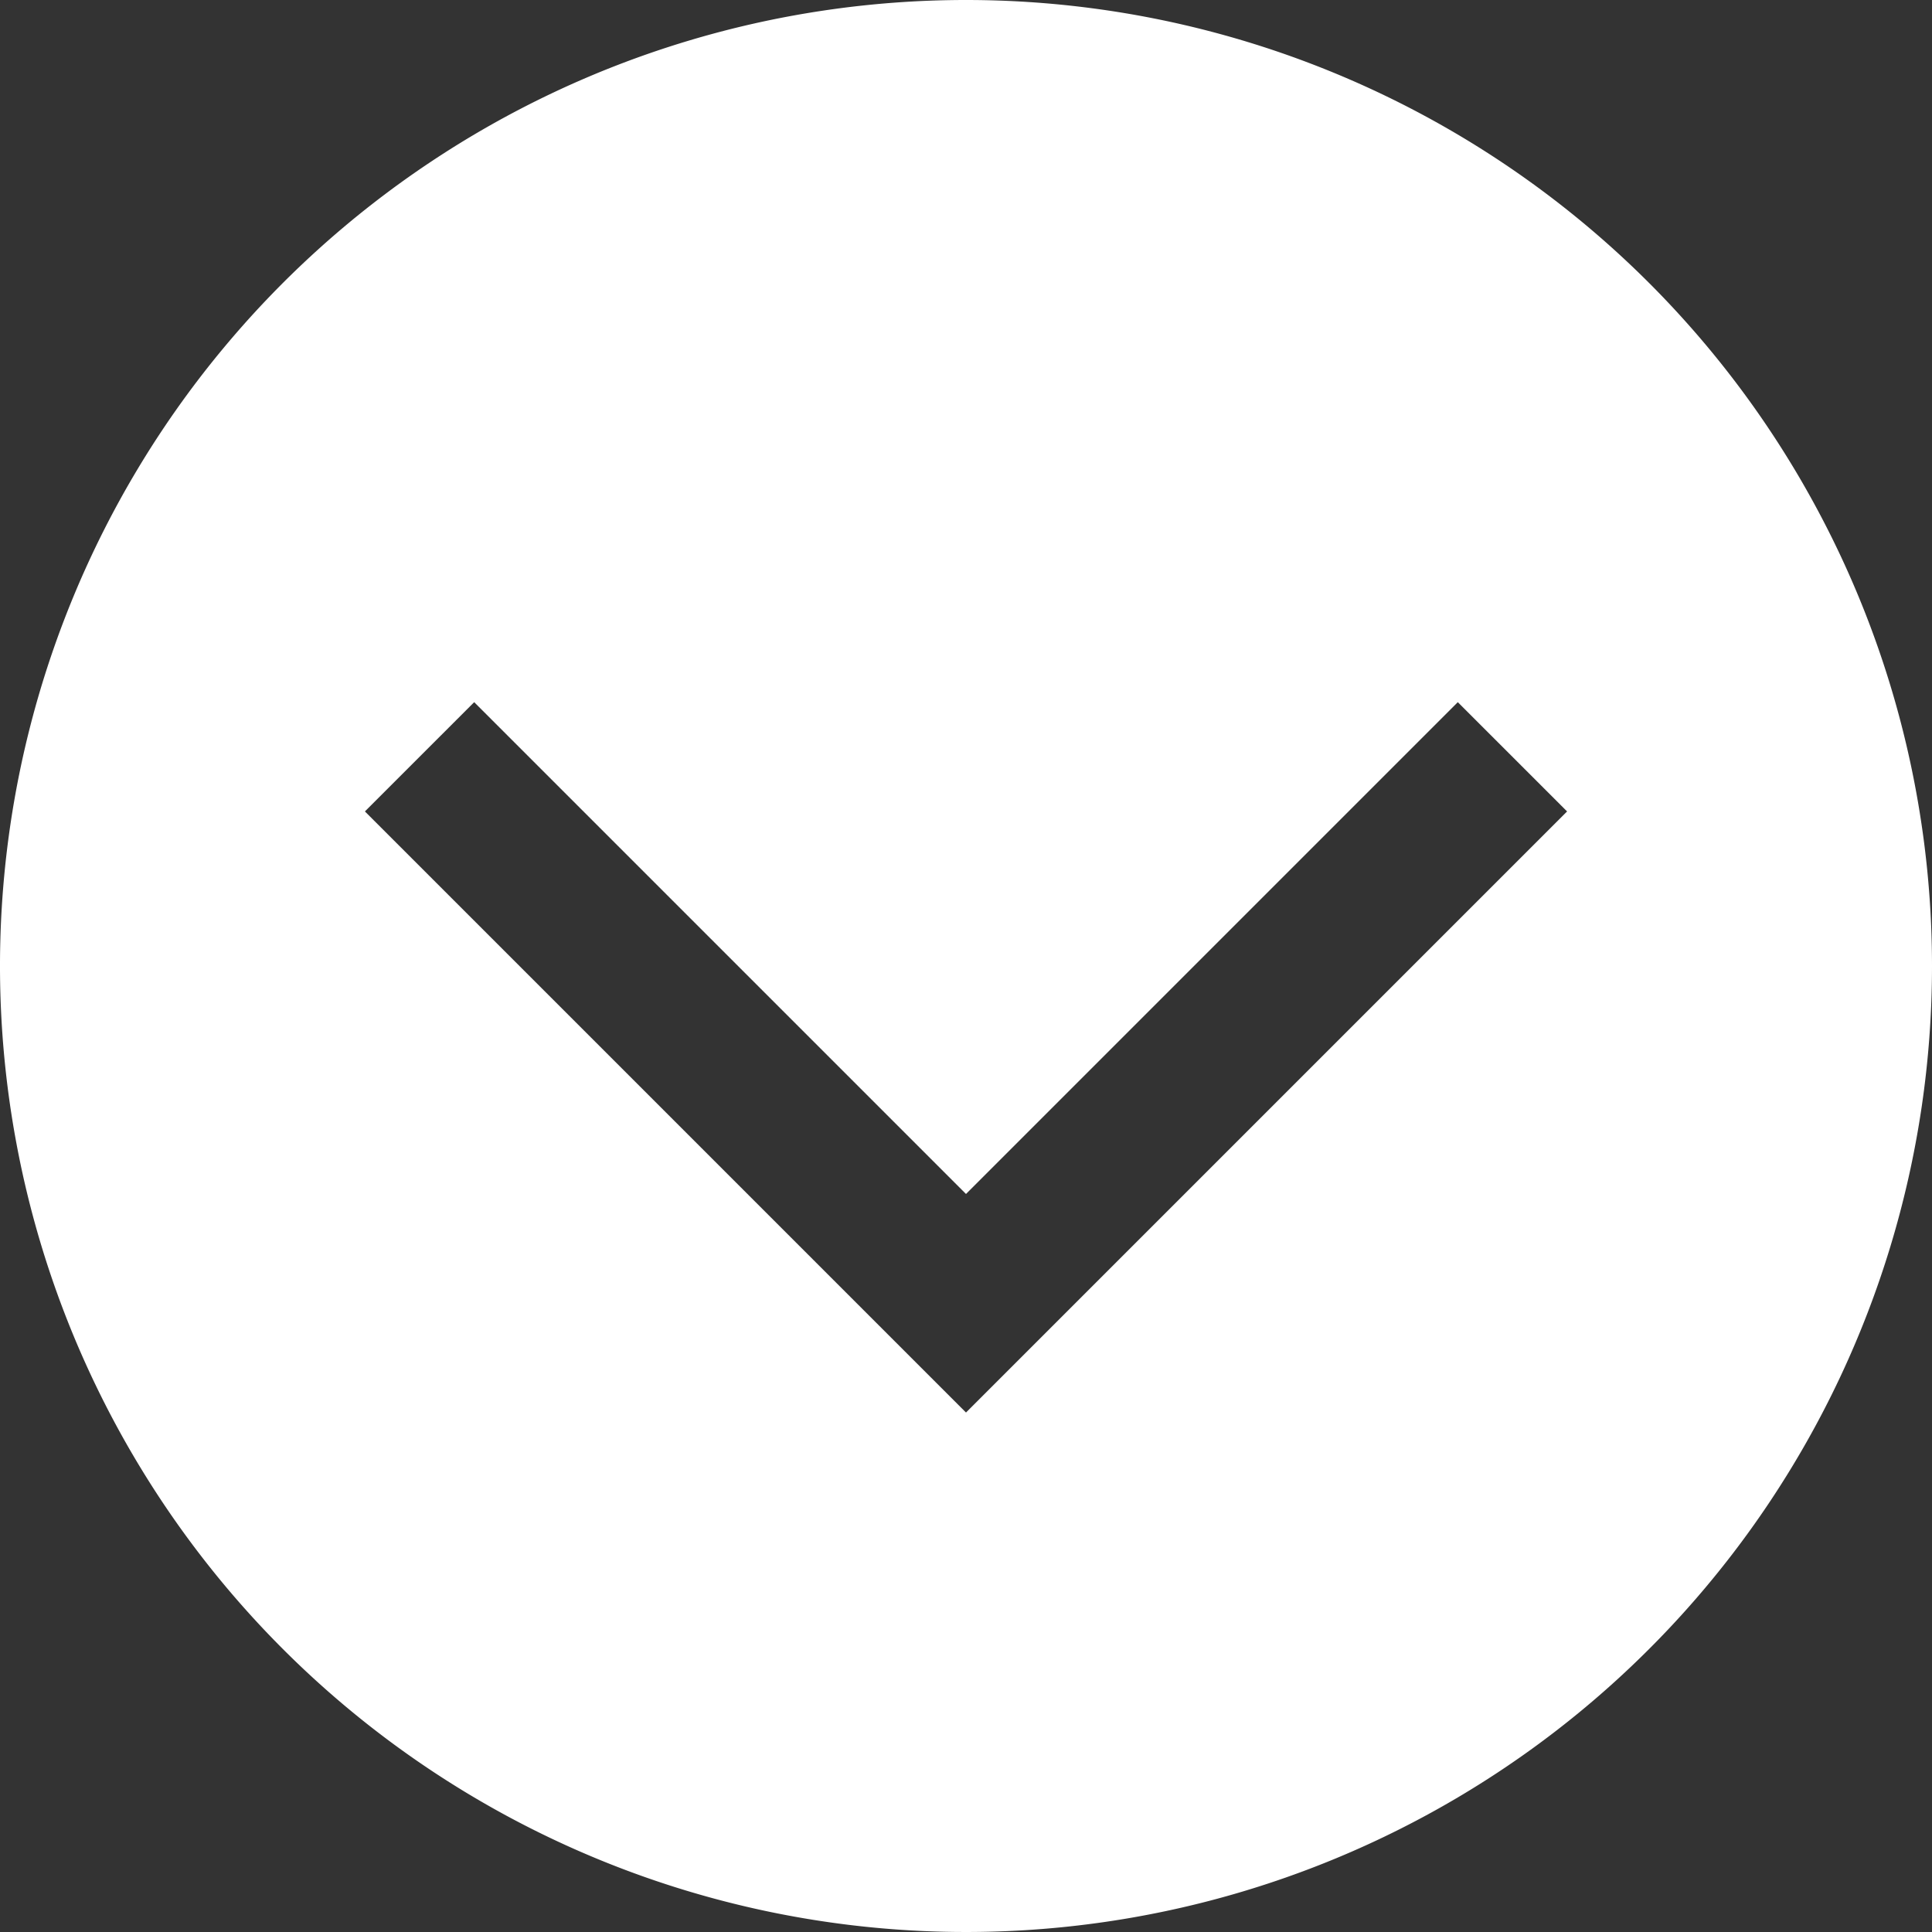 <svg id="Layer_1" data-name="Layer 1" xmlns="http://www.w3.org/2000/svg" width="25" height="25" viewBox="0 0 25 25"><rect x="0" y="0" width="25" height="25" fill="#333333" stroke="none"/><title>arrow-down-25x25px</title><rect x="-668" y="-1045" width="1440" height="3639" style="fill:none"/><rect x="-668" y="-1045" width="1440" height="3639" style="fill:none"/><path d="M12.5,0A12.5,12.5,0,1,0,25,12.5,12.5,12.5,0,0,0,12.5,0Zm0,18.278L4.722,10.5,6.136,9.086,12.5,15.45l6.364-6.364L20.278,10.5Z" style="fill:#fff"/></svg>